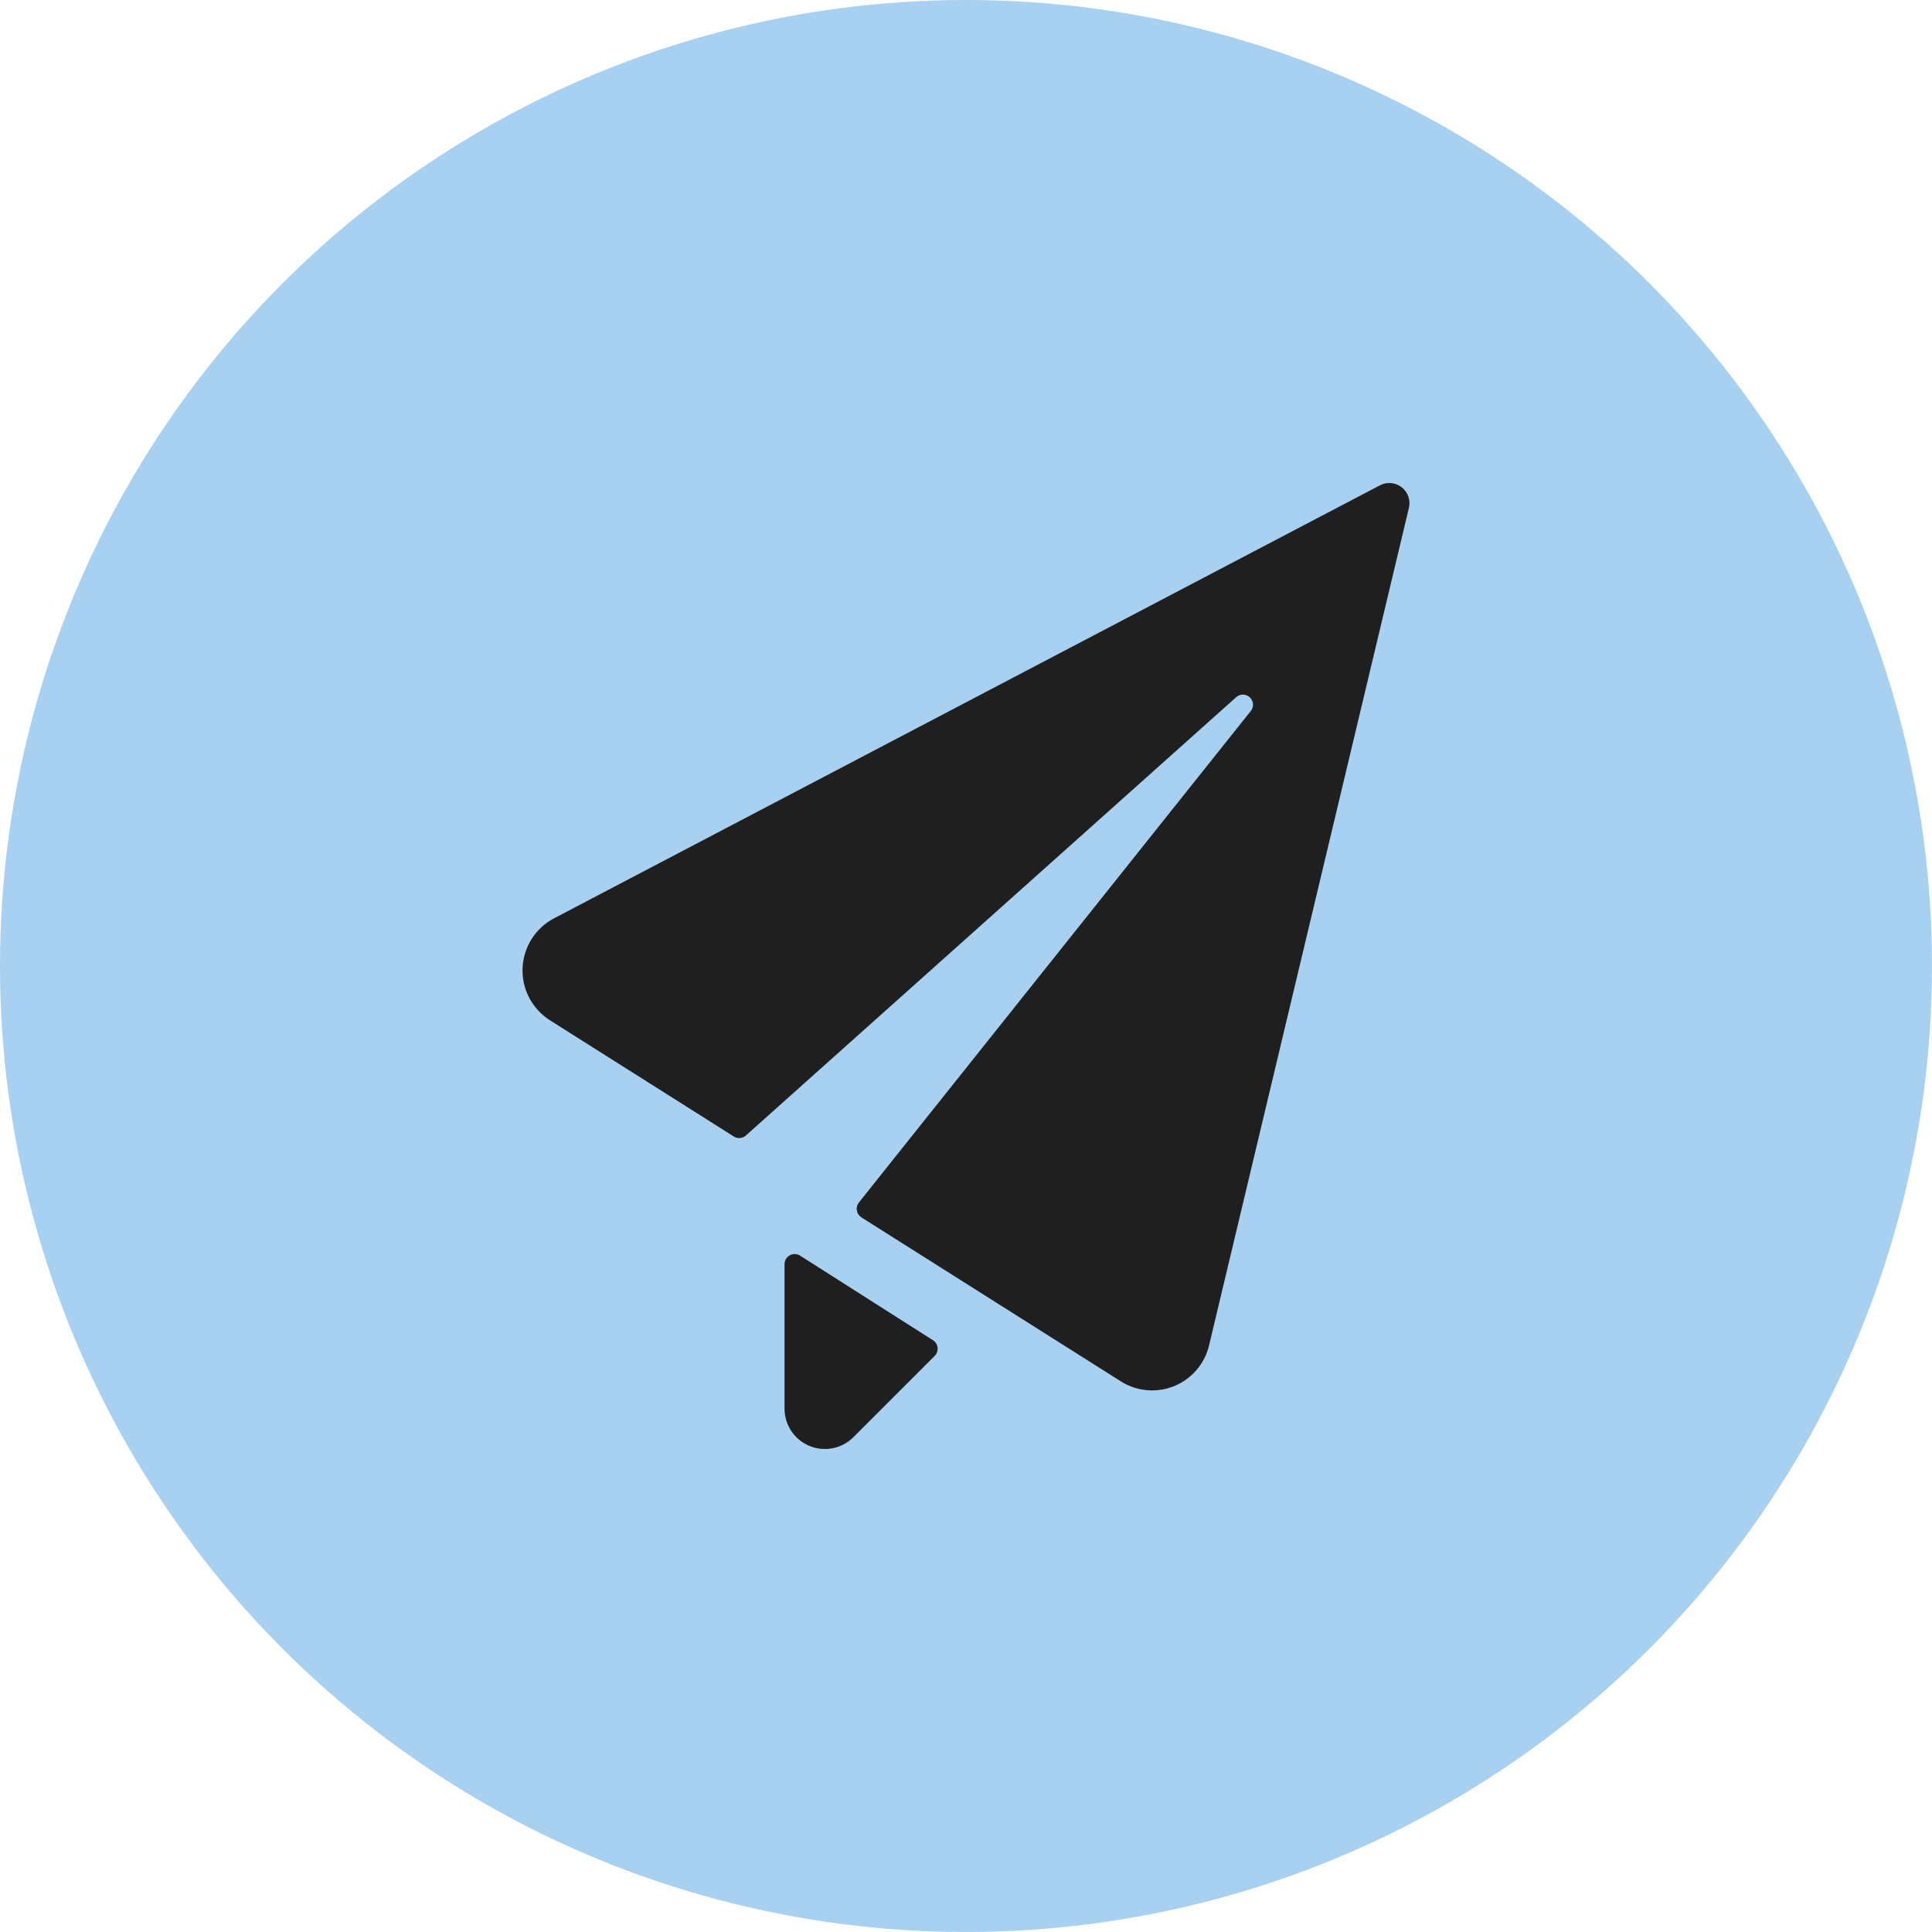 <svg width="40" height="40" viewBox="0 0 40 40" fill="none" xmlns="http://www.w3.org/2000/svg">
<circle cx="20" cy="20" r="20" fill="#A8D0F0"/>
<g clip-path="url(#clip0_1632_379)">
<path d="M29.17 10.515C29.189 10.437 29.184 10.355 29.158 10.279C29.131 10.204 29.083 10.137 29.02 10.088C28.957 10.039 28.881 10.009 28.801 10.002C28.721 9.995 28.64 10.011 28.57 10.048L11.469 19.014C11.28 19.113 11.12 19.261 11.006 19.442C10.892 19.623 10.828 19.831 10.819 20.045C10.811 20.259 10.859 20.471 10.958 20.66C11.058 20.849 11.205 21.009 11.386 21.124L15.193 23.53C15.231 23.555 15.276 23.566 15.321 23.562C15.367 23.558 15.409 23.54 15.443 23.509L25.592 14.436C25.631 14.4 25.682 14.381 25.735 14.381C25.788 14.382 25.838 14.402 25.877 14.439C25.915 14.475 25.938 14.524 25.942 14.577C25.945 14.63 25.928 14.681 25.895 14.722L17.783 24.896C17.765 24.919 17.751 24.946 17.744 24.975C17.736 25.003 17.735 25.034 17.741 25.063C17.746 25.092 17.756 25.119 17.773 25.144C17.789 25.168 17.81 25.189 17.835 25.205L23.205 28.599C23.368 28.703 23.554 28.765 23.746 28.782C23.939 28.799 24.133 28.77 24.311 28.697C24.49 28.623 24.649 28.509 24.775 28.362C24.9 28.215 24.989 28.04 25.033 27.852L29.17 10.515Z" fill="#1F1F1F"/>
<path d="M16.564 25.996C16.532 25.976 16.496 25.965 16.459 25.964C16.421 25.963 16.384 25.972 16.351 25.99C16.319 26.008 16.291 26.034 16.272 26.066C16.253 26.099 16.243 26.135 16.243 26.172V29.165C16.243 29.33 16.292 29.491 16.384 29.629C16.475 29.766 16.606 29.873 16.758 29.936C16.911 30 17.079 30.016 17.241 29.984C17.403 29.952 17.552 29.872 17.668 29.756L19.352 28.072C19.374 28.05 19.391 28.023 19.401 27.993C19.411 27.964 19.415 27.932 19.412 27.901C19.408 27.87 19.398 27.84 19.381 27.814C19.365 27.787 19.343 27.765 19.316 27.748L16.564 25.996Z" fill="#1F1F1F"/>
</g>
<defs>
<clipPath id="clip0_1632_379">
<rect width="20" height="20" fill="white" transform="translate(10 10)"/>
</clipPath>
</defs>
</svg>
